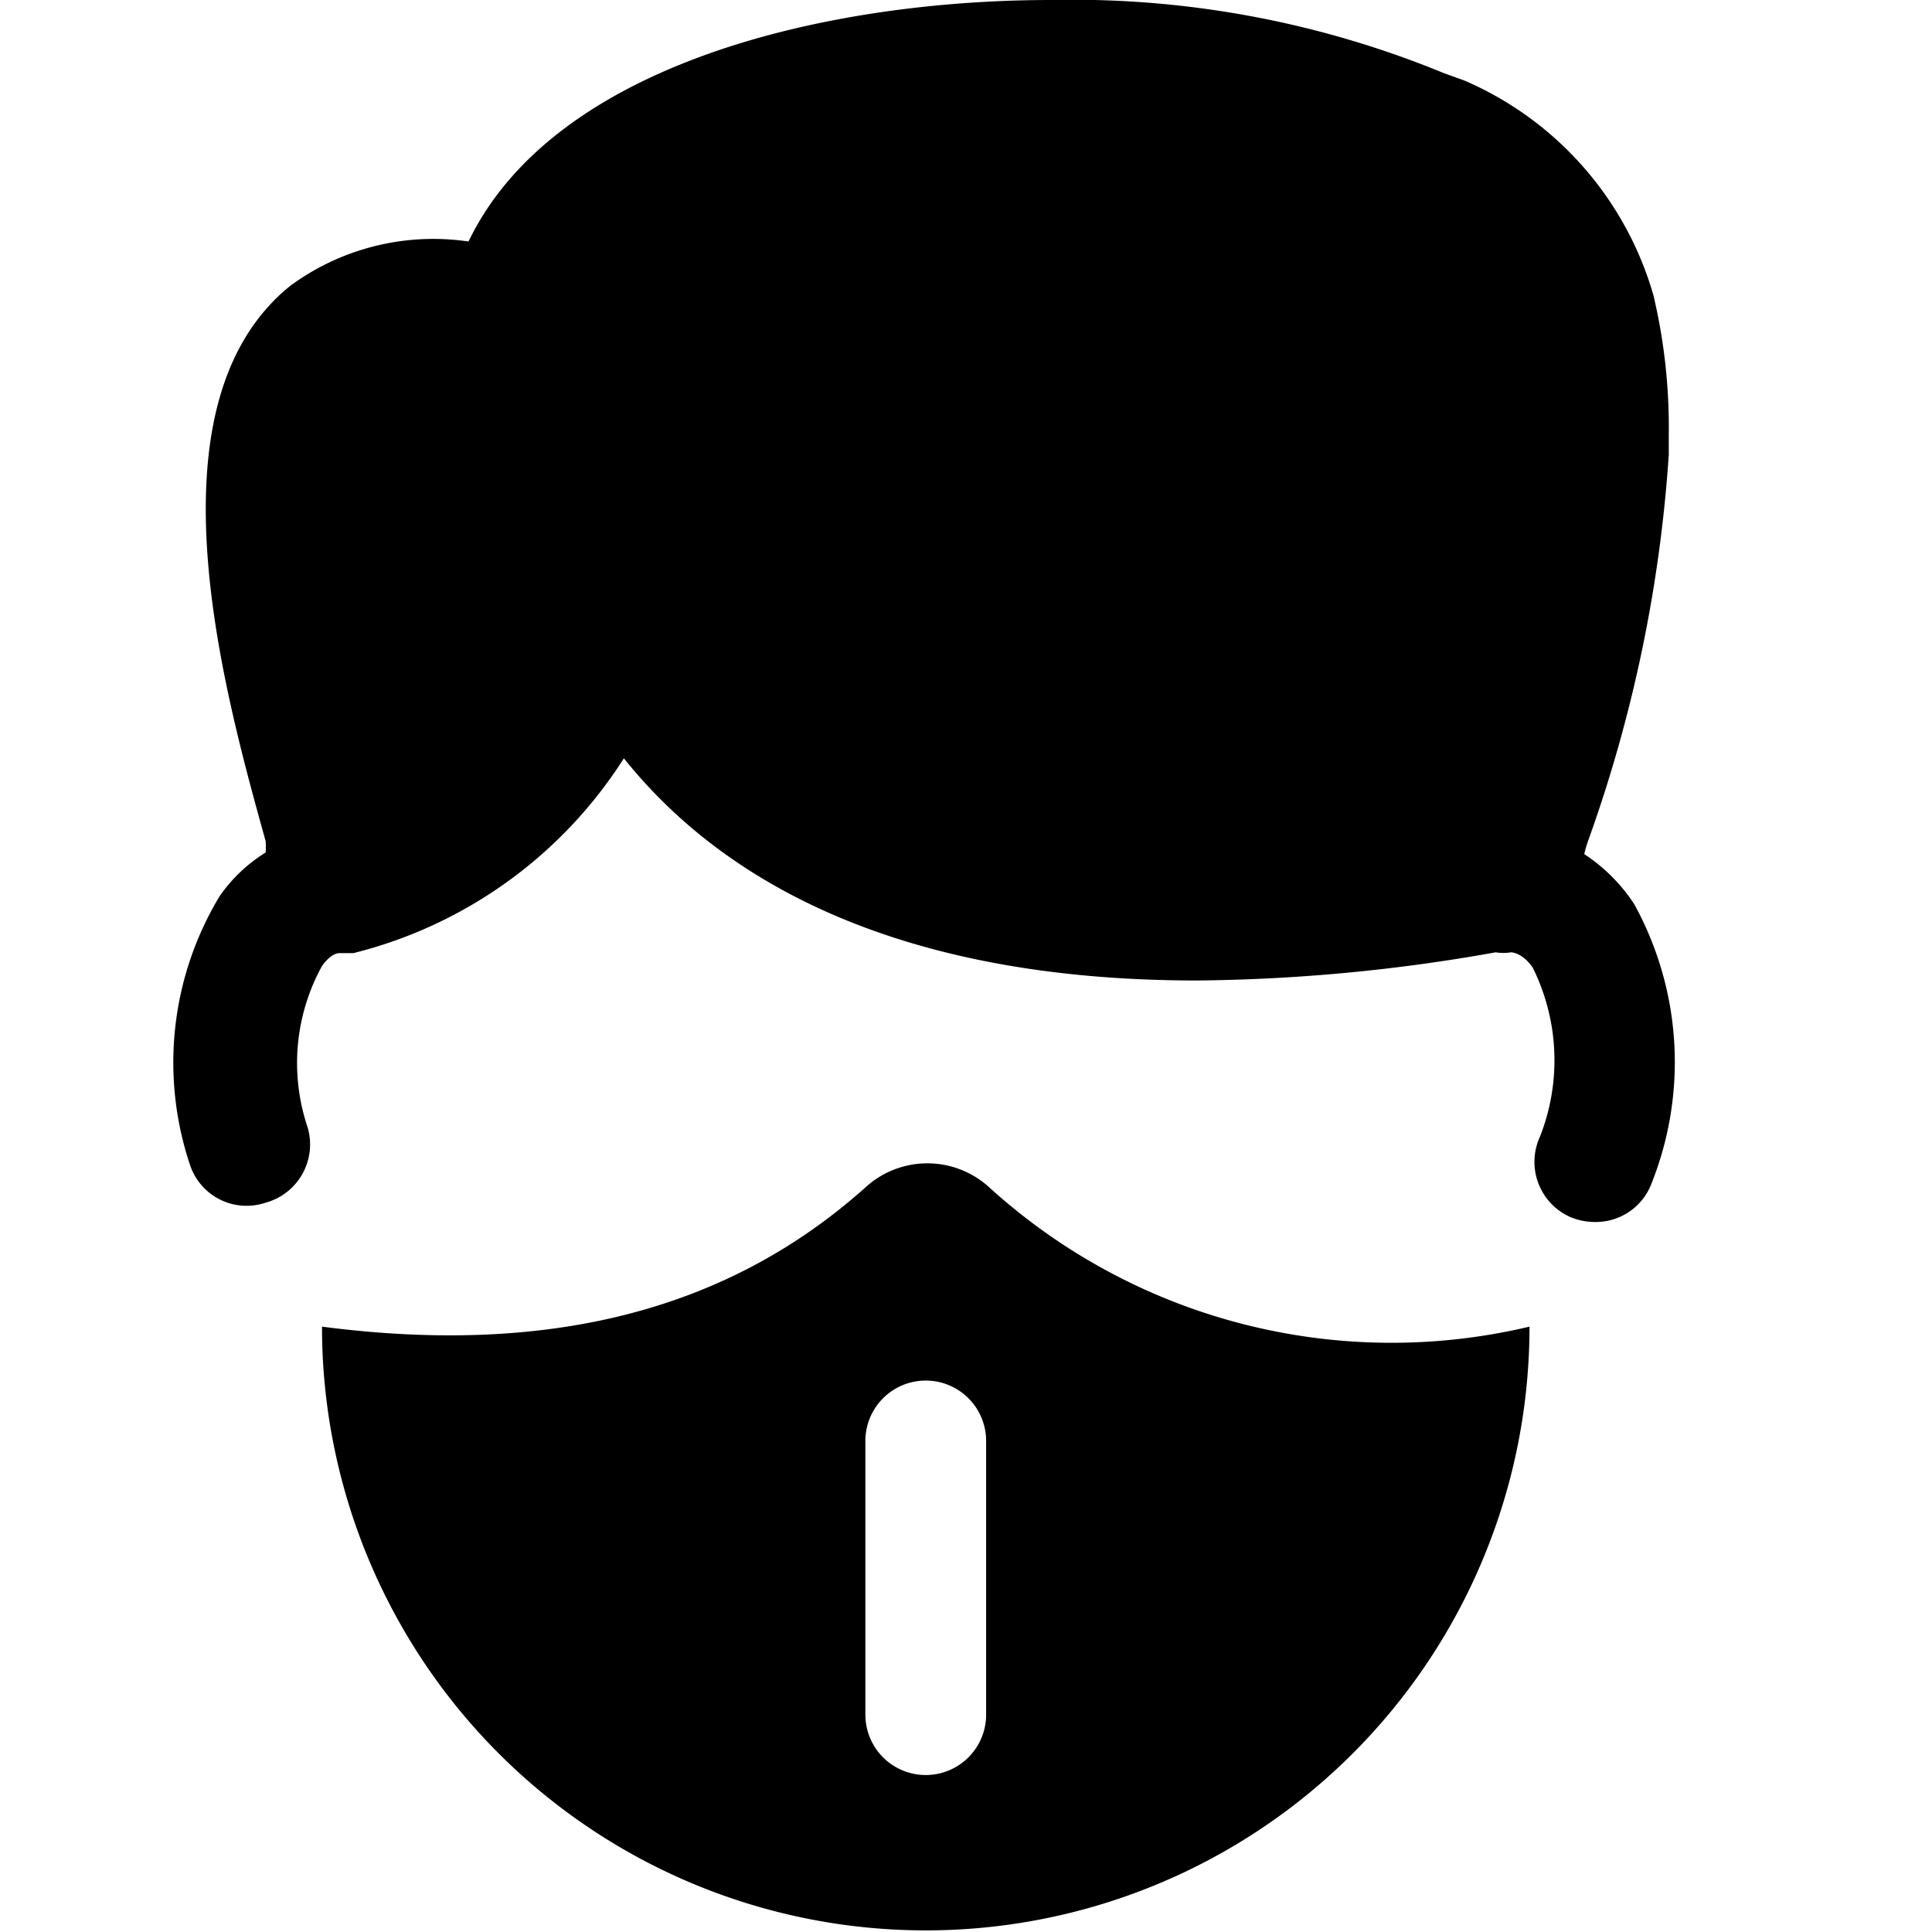 <svg xmlns="http://www.w3.org/2000/svg" viewBox="0 0 24 24"><g><path d="M20.3 11.23a2.15 2.15 0 0 0 -0.62 -0.62 1.54 1.54 0 0 1 0.05 -0.17 17.63 17.63 0 0 0 1 -4.79V5.4a7.11 7.11 0 0 0 -0.19 -1.73A4.15 4.15 0 0 0 18.19 1l-0.25 -0.09A12.12 12.12 0 0 0 13.06 0c-2.77 0 -6.17 0.78 -7.24 3a3 3 0 0 0 -2.2 0.54 2.16 2.16 0 0 0 -0.27 0.25c-1.47 1.59 -0.54 4.89 -0.05 6.66a1 1 0 0 1 0 0.14 1.94 1.94 0 0 0 -0.57 0.54 4 4 0 0 0 -0.37 3.34 0.74 0.74 0 0 0 0.94 0.47 0.75 0.75 0 0 0 0.52 -0.94A2.5 2.5 0 0 1 4 12c0.1 -0.14 0.18 -0.16 0.22 -0.16l0.17 0a5.58 5.58 0 0 0 3.36 -2.42c1 1.25 3 2.76 7.12 2.76a22 22 0 0 0 3.71 -0.35 0.58 0.58 0 0 0 0.19 0s0.14 0 0.27 0.19a2.59 2.59 0 0 1 0.09 2.1 0.75 0.75 0 0 0 0.38 1 0.8 0.8 0 0 0 0.3 0.06 0.74 0.74 0 0 0 0.69 -0.44 4.07 4.07 0 0 0 -0.2 -3.51Z" fill="#000000" stroke-width="1"></path><path d="M12.3 14.76a1.14 1.14 0 0 0 -1.56 0C9 16.31 6.76 16.84 4 16.48a7.5 7.5 0 0 0 15 0 7.43 7.43 0 0 1 -6.7 -1.72Zm-0.05 6.54a0.75 0.75 0 0 1 -1.5 0v-3.4a0.75 0.75 0 0 1 1.5 0Z" fill="#000000" stroke-width="1"></path></g></svg>
